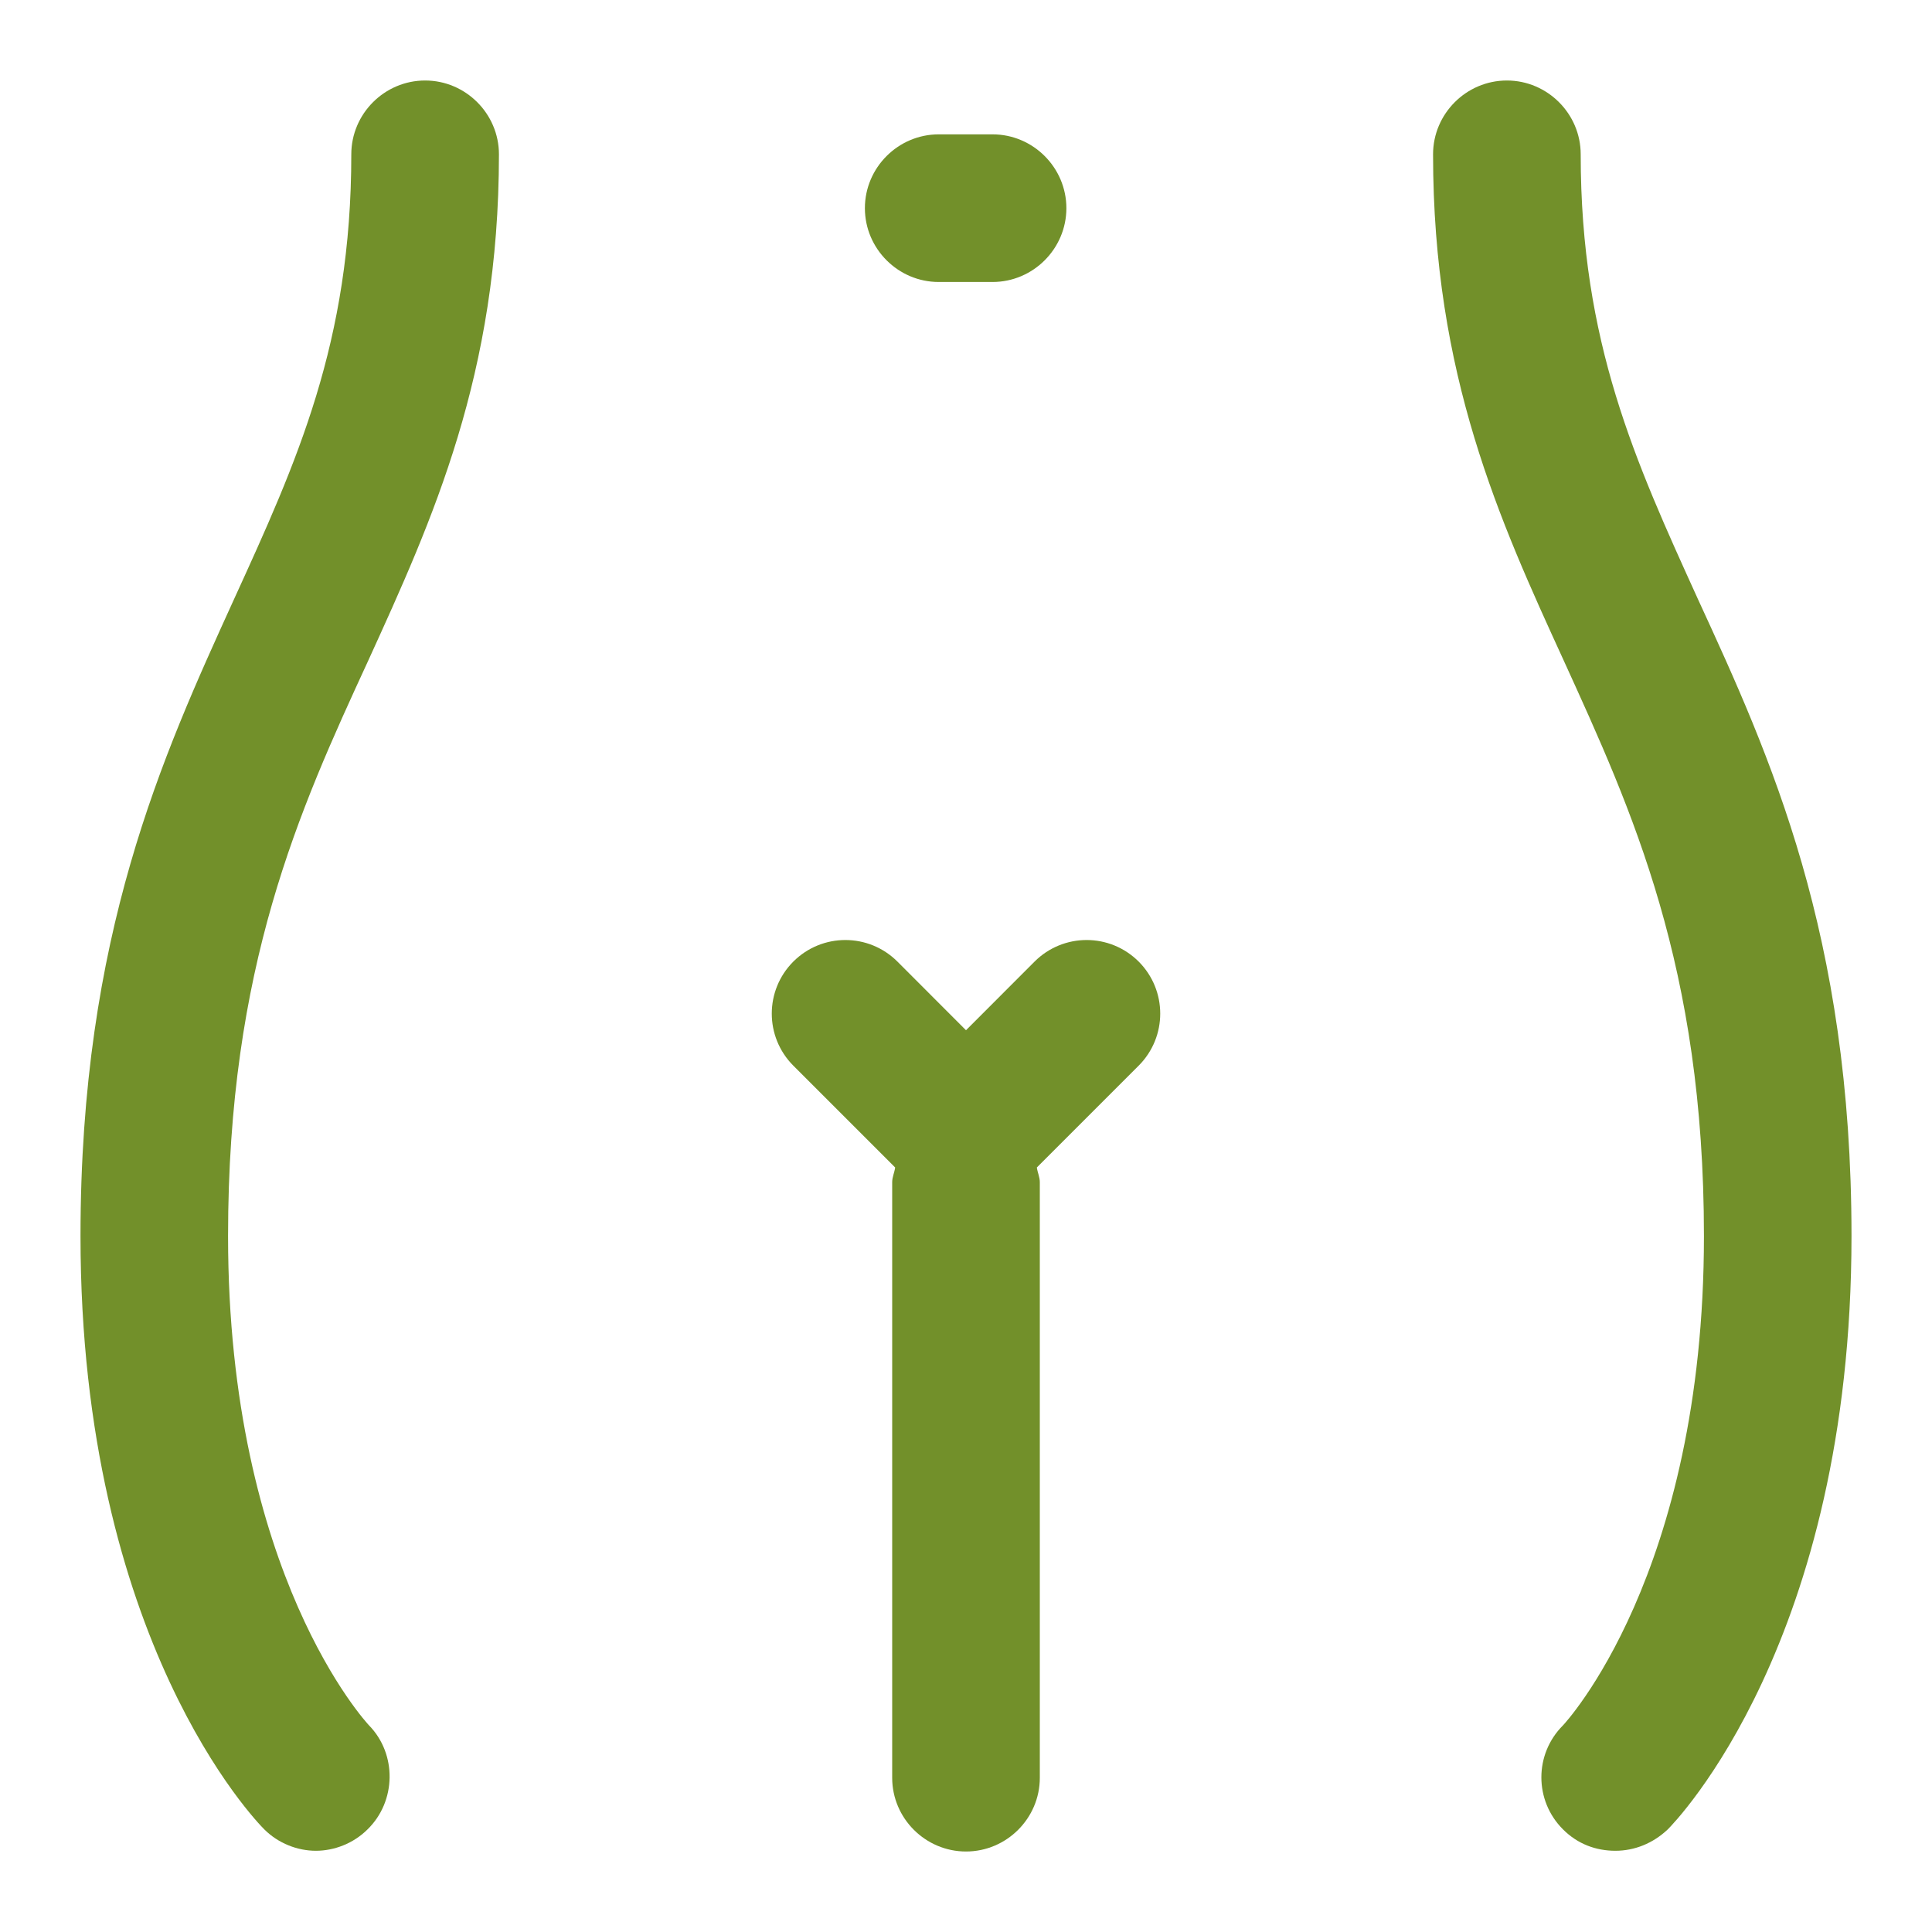 <svg width="24" height="24" viewBox="0 0 24 24" fill="none" xmlns="http://www.w3.org/2000/svg">
<path d="M6.198 1.917C6.198 1.413 5.785 1 5.281 1C4.777 1 4.364 1.413 4.364 1.917C4.364 4.254 3.686 5.739 2.907 7.444C2.018 9.397 1 11.615 1 15.355C1 20.388 3.191 22.634 3.283 22.725C3.457 22.899 3.695 22.991 3.924 22.991C4.153 22.991 4.392 22.899 4.566 22.725C4.923 22.377 4.933 21.79 4.584 21.433C4.566 21.414 2.833 19.563 2.833 15.355C2.833 12.009 3.713 10.075 4.575 8.205C5.373 6.454 6.198 4.649 6.198 1.917Z" fill="#72902A"/>
<path d="M21.093 7.444C20.314 5.73 19.636 4.254 19.636 1.917C19.636 1.413 19.223 1 18.719 1C18.215 1 17.802 1.413 17.802 1.917C17.802 4.658 18.628 6.464 19.425 8.205C20.277 10.075 21.167 12.009 21.167 15.355C21.167 19.563 19.434 21.414 19.416 21.433C19.058 21.79 19.058 22.368 19.416 22.725C19.599 22.909 19.828 22.991 20.067 22.991C20.305 22.991 20.534 22.899 20.718 22.725C20.809 22.634 23 20.388 23 15.355C23 11.606 21.992 9.397 21.093 7.444Z" fill="#72902A"/>
<path d="M11.661 3.503H12.33C12.834 3.503 13.247 3.09 13.247 2.586C13.247 2.082 12.834 1.669 12.33 1.669H11.661C11.157 1.669 10.744 2.082 10.744 2.586C10.744 3.09 11.157 3.503 11.661 3.503Z" fill="#72902A"/>
<path d="M12.852 11.945L12 12.798L11.148 11.945C10.79 11.588 10.213 11.588 9.855 11.945C9.498 12.303 9.498 12.88 9.855 13.238L11.12 14.503C11.111 14.567 11.083 14.622 11.083 14.686V22.084C11.083 22.588 11.496 23 12 23C12.504 23 12.917 22.588 12.917 22.084V14.686C12.917 14.622 12.889 14.567 12.88 14.503L14.145 13.238C14.502 12.88 14.502 12.303 14.145 11.945C13.787 11.588 13.21 11.588 12.852 11.945Z" fill="#72902A"/>
</svg>

